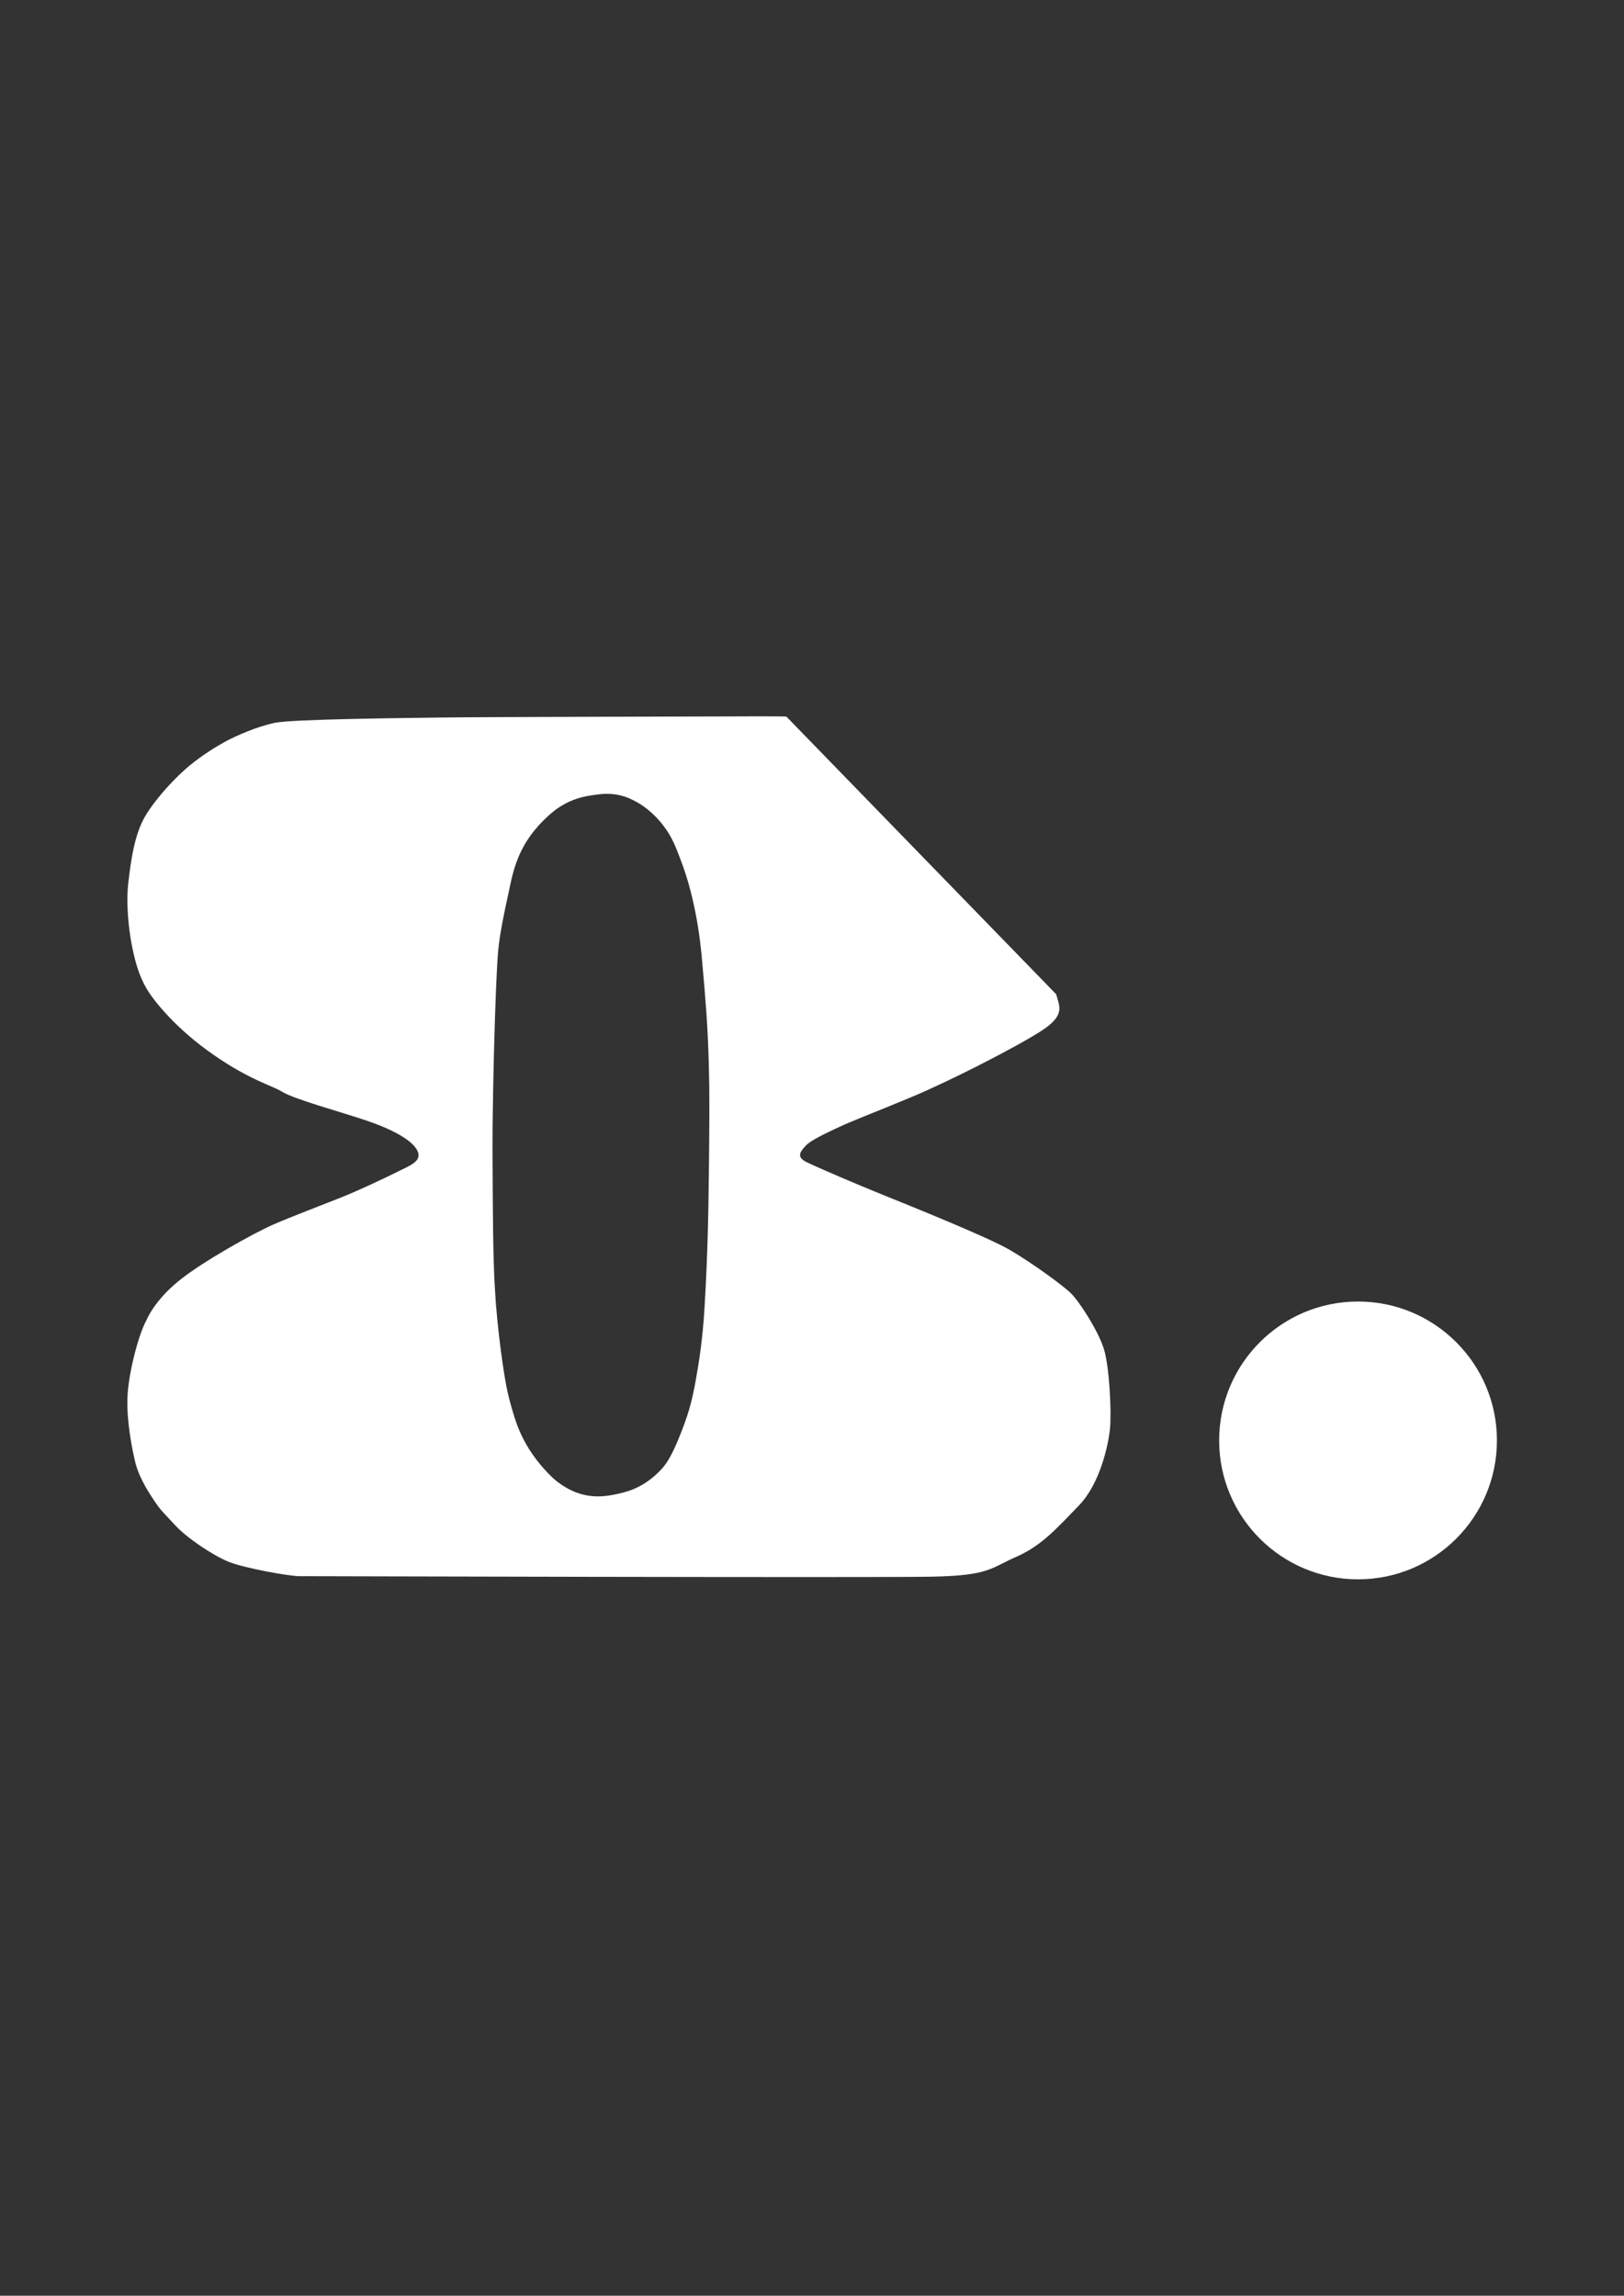 <?xml version="1.0" encoding="UTF-8"?>
<!-- Generated by Pixelmator Pro 3.6.18 -->
<svg width="5355" height="7569" viewBox="0 0 5355 7569" xmlns="http://www.w3.org/2000/svg">
    <rect x="0" y="0" width="5355" height="7569" fill="#333333" stroke="none"/>
    <g id="Group">
        <path id="Circle" fill="#ffffff" fill-rule="evenodd" stroke="none" d="M 4936 4749.036 C 4936 4496.109 4730.962 4291.072 4478.036 4291.072 C 4225.109 4291.072 4020.072 4496.109 4020.072 4749.036 C 4020.072 5001.963 4225.109 5207 4478.036 5207 C 4730.962 5207 4936 5001.963 4936 4749.036 Z"/>
        <path id="Path" fill="#ffffff" stroke="none" d="M 3640.495 4449.548 C 3622.815 4389.268 3558.913 4291.498 3532.288 4264.872 C 3505.662 4238.246 3402.779 4163.694 3329.931 4121.093 C 3257.083 4078.491 2996.15 3973.692 2912.864 3940.037 C 2829.366 3906.382 2696.237 3849.51 2658.961 3831.191 C 2621.685 3812.872 2642.986 3792.85 2657.257 3776.874 C 2671.528 3760.899 2722.863 3735.977 2769.085 3714.676 C 2815.308 3693.375 2877.293 3670.371 3005.096 3617.119 C 3132.9 3563.868 3347.611 3453.743 3431.109 3400.492 C 3514.608 3347.24 3493.307 3318.91 3482.657 3278.013 L 2593.142 2362.724 C 2587.817 2361.021 2392.916 2362.085 2392.916 2362.085 C 2392.916 2362.085 1569.22 2363.79 1448.658 2365.707 C 1327.884 2367.41 966.411 2371.032 907.196 2382.96 C 847.98 2394.888 777.049 2426.839 746.163 2443.241 C 715.49 2459.855 666.924 2489.463 624.323 2524.822 C 581.722 2560.182 519.098 2625.361 481.183 2686.92 C 443.268 2748.479 431.552 2838.368 423.245 2909.299 C 414.938 2980.23 424.523 3064.367 435.173 3118.685 C 445.824 3173.214 459.669 3219.224 483.313 3259.481 C 506.957 3299.74 580.444 3391.972 703.348 3477.174 C 826.253 3562.377 892.711 3576.648 931.691 3600.292 C 970.885 3623.936 1117.433 3664.194 1202.636 3692.524 C 1287.838 3720.854 1356.426 3756.426 1375.384 3791.998 C 1394.341 3827.57 1354.083 3841.628 1311.482 3862.929 C 1268.881 3884.23 1183.678 3924.488 1124.462 3948.132 C 1065.246 3971.775 958.743 4012.034 899.527 4038.021 C 840.312 4064.007 667.563 4158.795 587.047 4225.04 C 506.531 4291.285 482.887 4352.844 482.887 4352.844 C 457.965 4396.297 424.097 4523.888 420.476 4603.766 C 416.855 4683.643 434.747 4772.466 445.398 4818.476 C 456.048 4864.485 482.674 4909.003 507.596 4946.279 C 532.517 4983.556 537.843 4985.26 576.823 5027.861 C 615.803 5070.463 701.005 5127.335 752.553 5148.636 C 804.101 5169.937 953.205 5196.562 986.86 5196.562 C 1020.515 5196.562 2882.618 5201.888 3072.619 5198.267 C 3262.621 5194.646 3266.03 5169.937 3351.232 5132.66 C 3436.435 5095.384 3487.982 5035.104 3557.209 4963.959 C 3626.436 4893.028 3654.766 4765.224 3660.091 4710.056 C 3665.417 4655.1 3658.387 4509.404 3640.495 4449.123 Z M 2337.108 3882.952 C 2336.256 3974.544 2334.126 4131.317 2322.837 4315.994 C 2320.92 4346.88 2316.446 4416.958 2301.536 4507.699 C 2290.673 4572.879 2281.513 4627.409 2256.592 4694.719 C 2223.15 4784.821 2203.127 4819.328 2183.317 4841.48 C 2152.432 4875.774 2121.12 4893.454 2112.386 4898.354 C 2081.927 4914.968 2055.727 4920.932 2040.816 4924.34 C 2012.912 4930.518 1965.625 4941.381 1911.095 4924.34 C 1881.487 4915.181 1860.613 4901.122 1849.536 4893.667 C 1825.254 4877.266 1810.556 4860.864 1795.006 4844.037 C 1761.139 4806.547 1740.903 4772.254 1733.448 4758.834 C 1708.1 4713.677 1697.024 4675.975 1686.16 4638.06 C 1672.528 4590.985 1665.499 4551.365 1657.831 4498.327 C 1641.003 4382.878 1634.826 4293.628 1634.187 4285.32 C 1629.287 4213.538 1625.88 4137.068 1624.815 3939.824 C 1623.962 3816.067 1623.537 3754.296 1624.815 3672.288 C 1628.649 3406.669 1637.169 3204.952 1641.429 3149.57 C 1645.689 3093.976 1654.635 3044.558 1684.03 2910.151 C 1692.125 2873.301 1705.544 2819.197 1743.246 2763.39 C 1751.127 2751.674 1767.742 2728.882 1792.877 2704.174 C 1812.899 2684.577 1838.034 2660.721 1878.079 2642.615 C 1910.243 2628.13 1937.508 2624.083 1956.252 2621.314 C 1980.109 2617.906 2007.161 2614.072 2041.029 2621.314 C 2068.507 2627.278 2087.677 2637.715 2100.671 2644.958 C 2112.173 2651.348 2151.154 2674.14 2188.217 2723.131 C 2215.056 2758.49 2226.984 2788.737 2245.09 2836.664 C 2264.686 2888.637 2279.809 2941.889 2292.377 3004.726 C 2306.648 3076.509 2312.187 3132.53 2316.021 3177.474 C 2327.31 3305.917 2333.487 3377.274 2337.321 3511.255 C 2340.09 3609.451 2339.238 3700.618 2337.321 3882.739 Z"/>
    </g>
</svg>
